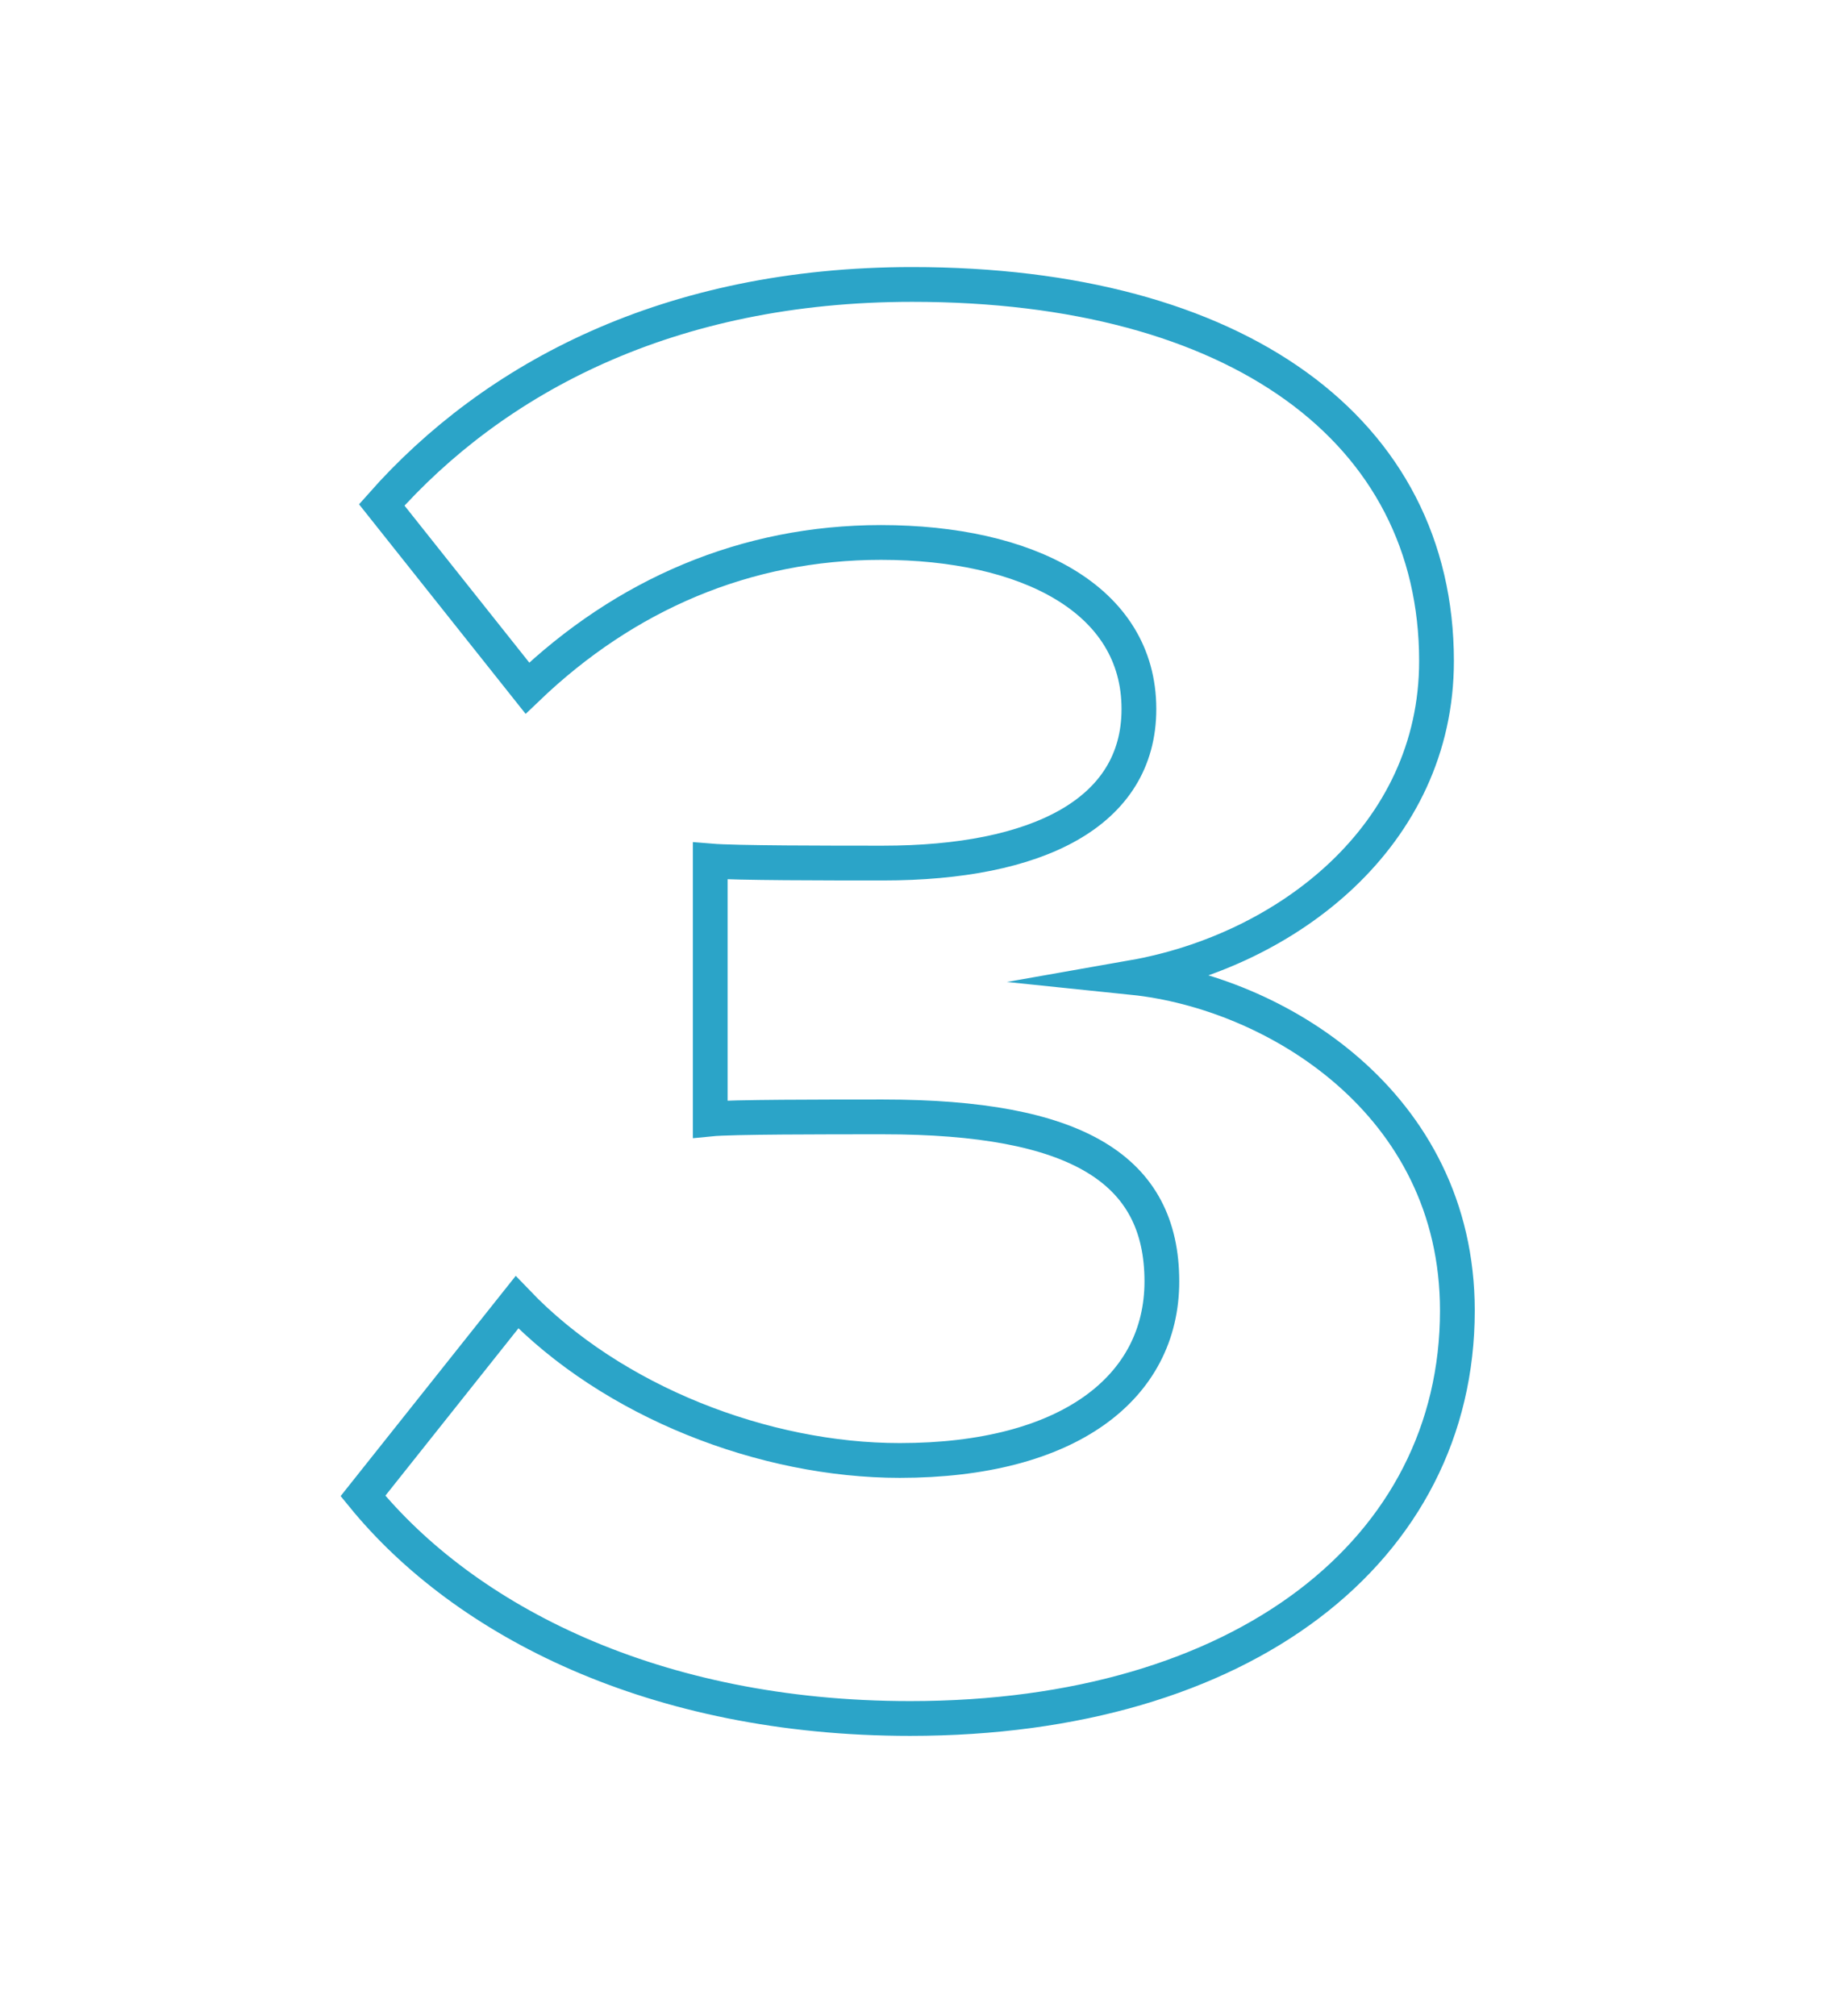 <?xml version="1.0" encoding="utf-8"?>
<!-- Generator: Adobe Illustrator 26.3.1, SVG Export Plug-In . SVG Version: 6.00 Build 0)  -->
<svg version="1.1" id="Layer_1" xmlns="http://www.w3.org/2000/svg" xmlns:xlink="http://www.w3.org/1999/xlink" x="0px" y="0px"
	 viewBox="0 0 52.84 57.97" style="enable-background:new 0 0 52.84 57.97;" xml:space="preserve">
<style type="text/css">
	.st0{fill:#2BA4C8;}
	.st1{fill:none;stroke:#2BA4C8;stroke-miterlimit:10;}
</style>
<g>
	<path class="st1" d="M14.87,37.45C17.62,40.32,21.99,42,25.88,42c4.85,0,7.54-2.09,7.54-5.15c0-3.23-2.45-4.73-8.02-4.73
		c-1.68,0-4.37,0-4.97,0.06v-7.42c0.72,0.06,3.41,0.06,4.97,0.06c4.43,0,7.36-1.44,7.36-4.43c0-3.17-3.23-4.79-7.42-4.79
		c-3.89,0-7.36,1.5-10.17,4.19l-4.19-5.27c3.23-3.65,8.26-6.34,15.26-6.34c9.34,0,15.08,4.19,15.08,10.83c0,5.03-4.31,8.32-8.74,9.1
		c4.07,0.42,9.34,3.59,9.34,9.58c0,6.88-6.16,11.73-15.74,11.73c-7.36,0-12.81-2.81-15.74-6.4L14.87,37.45z"/>
</g>
</svg>
